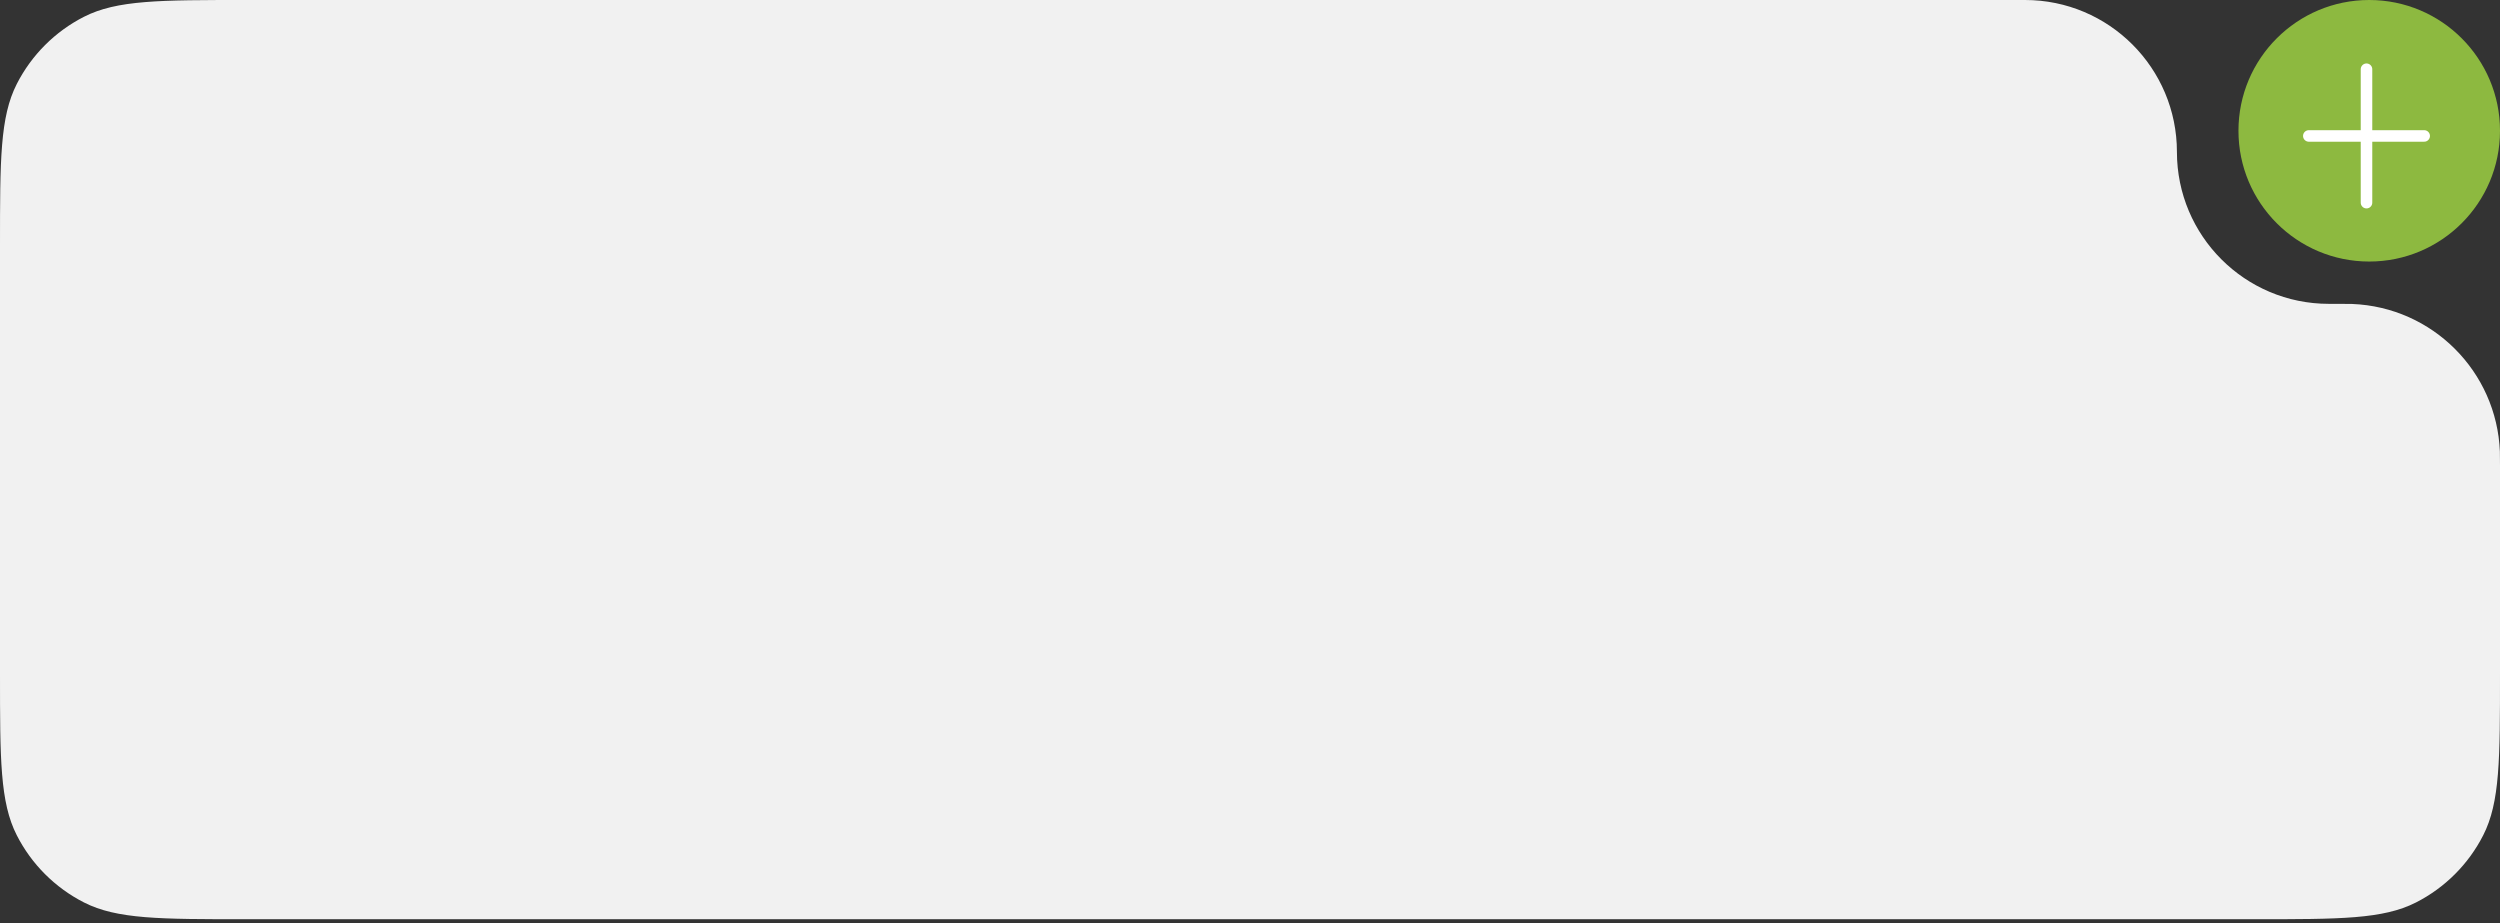 <?xml version="1.0" encoding="UTF-8"?> <svg xmlns="http://www.w3.org/2000/svg" width="325" height="120" viewBox="0 0 325 120" fill="none"><rect x="0" y="0" width="325" height="120" fill="#333333" stroke="none"/><path d="M32 119.5H293C304.201 119.5 309.802 119.5 314.08 117.32C317.843 115.403 320.903 112.343 322.82 108.58C325 104.302 325 98.701 325 87.5V60.5C325 59.572 325 59.107 324.985 58.715C324.575 48.286 316.214 39.925 305.785 39.515C305.393 39.5 304.928 39.5 304 39.5H302.75C291.842 39.5 283 30.658 283 19.75C283 8.842 274.158 0 263.25 0H32C20.799 0 15.198 0 10.92 2.18C7.157 4.097 4.097 7.157 2.18 10.92C0 15.198 0 20.799 0 32V87.5C0 98.701 0 104.302 2.18 108.58C4.097 112.343 7.157 115.403 10.92 117.32C15.198 119.5 20.799 119.5 32 119.5Z" fill="#F1F1F1"></path><circle cx="308" cy="17" r="17" fill="#8DB940"></circle><path d="M307.645 26.346L307.645 17.673M307.645 9L307.645 17.673M307.645 17.673L315.144 17.673M307.645 17.673L300.146 17.673" stroke="white" stroke-width="1.5" stroke-linecap="round" stroke-linejoin="round"></path></svg> 